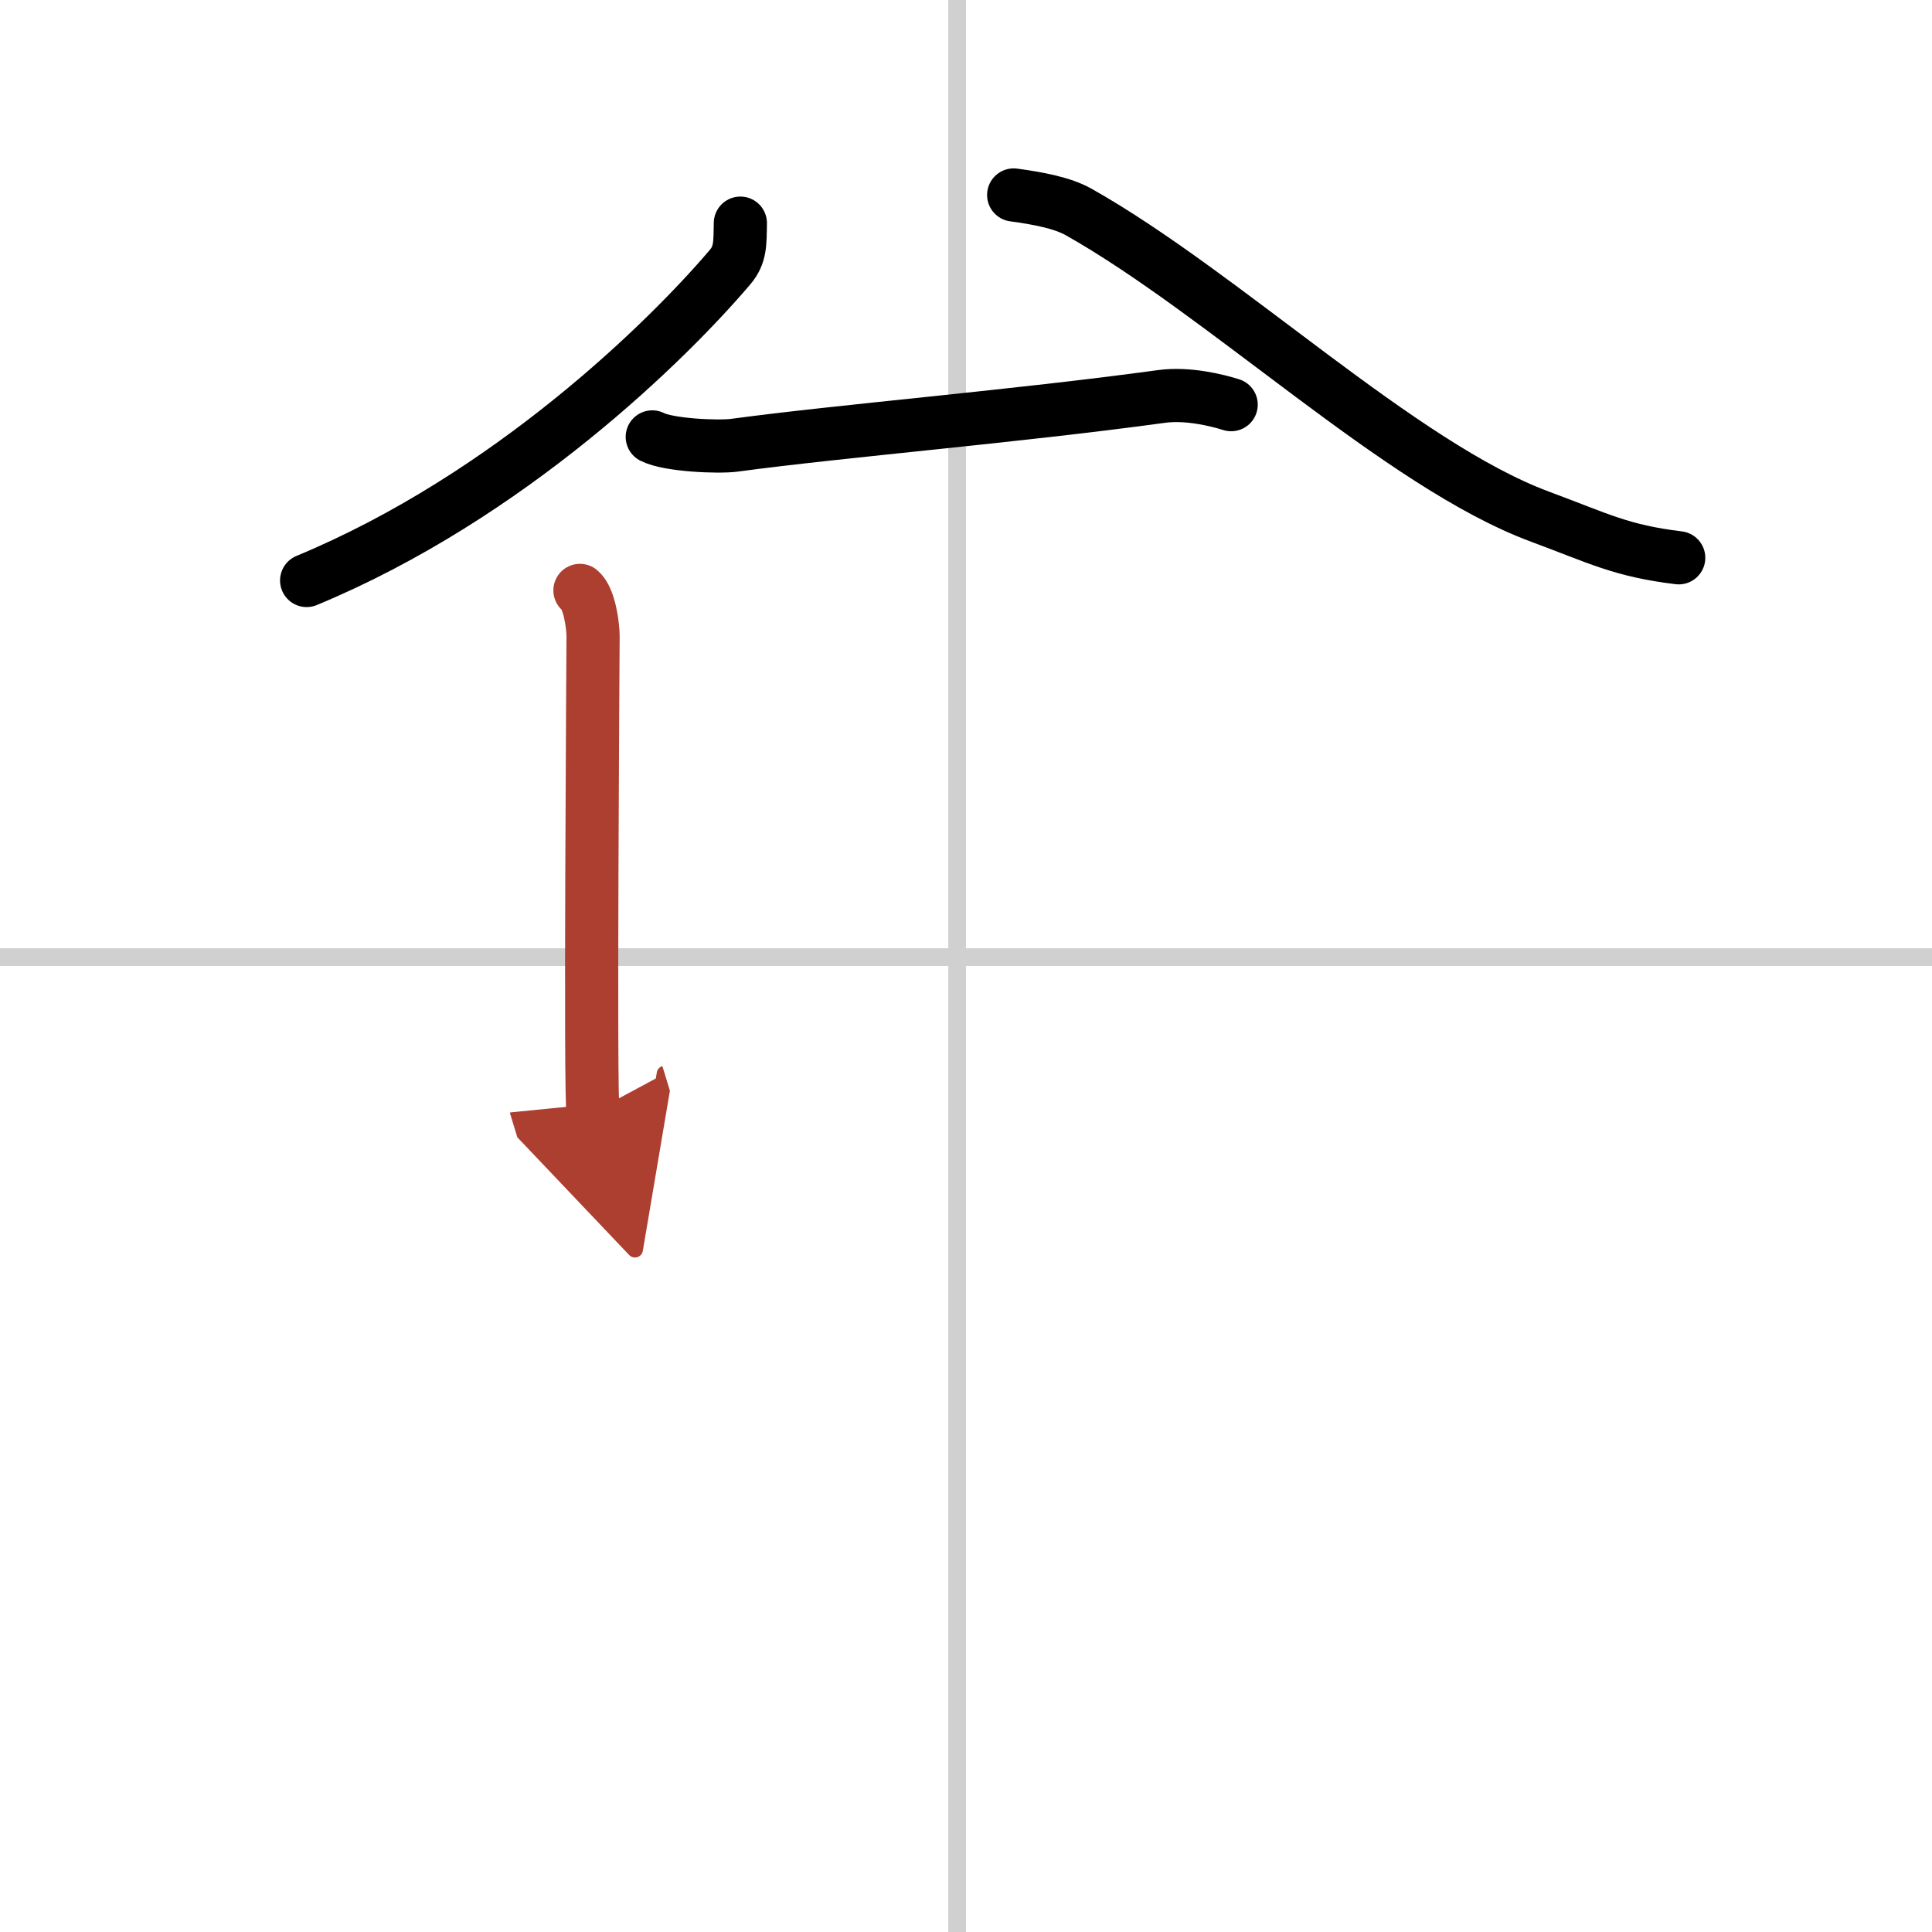 <svg width="400" height="400" viewBox="0 0 109 109" xmlns="http://www.w3.org/2000/svg"><defs><marker id="a" markerWidth="4" orient="auto" refX="1" refY="5" viewBox="0 0 10 10"><polyline points="0 0 10 5 0 10 1 5" fill="#ad3f31" stroke="#ad3f31"/></marker></defs><g fill="none" stroke="#000" stroke-linecap="round" stroke-linejoin="round" stroke-width="3"><rect width="100%" height="100%" fill="#fff" stroke="#fff"/><line x1="54" x2="54" y2="109" stroke="#d0d0d0" stroke-width="1"/><line x2="109" y1="54" y2="54" stroke="#d0d0d0" stroke-width="1"/><path d="M41.77,12.59c-0.02,1.16,0.01,1.78-0.58,2.48C37.69,19.19,28.75,28,17.3,32.75"/><path d="m57.19 11c1.41 0.19 2.75 0.45 3.65 0.95 8.25 4.65 18.19 14.28 26.02 17.19 3.37 1.25 4.58 1.93 7.85 2.33"/><path d="m36.8 24.65c0.91 0.47 3.72 0.59 4.63 0.47 6.08-0.82 15.82-1.62 24.08-2.75 1.5-0.21 3.19 0.22 3.95 0.46"/><path d="m32.72 33.31c0.54 0.44 0.74 2 0.74 2.59s-0.18 26.26 0 26.85" marker-end="url(#a)" stroke="#ad3f31"/></g></svg>
